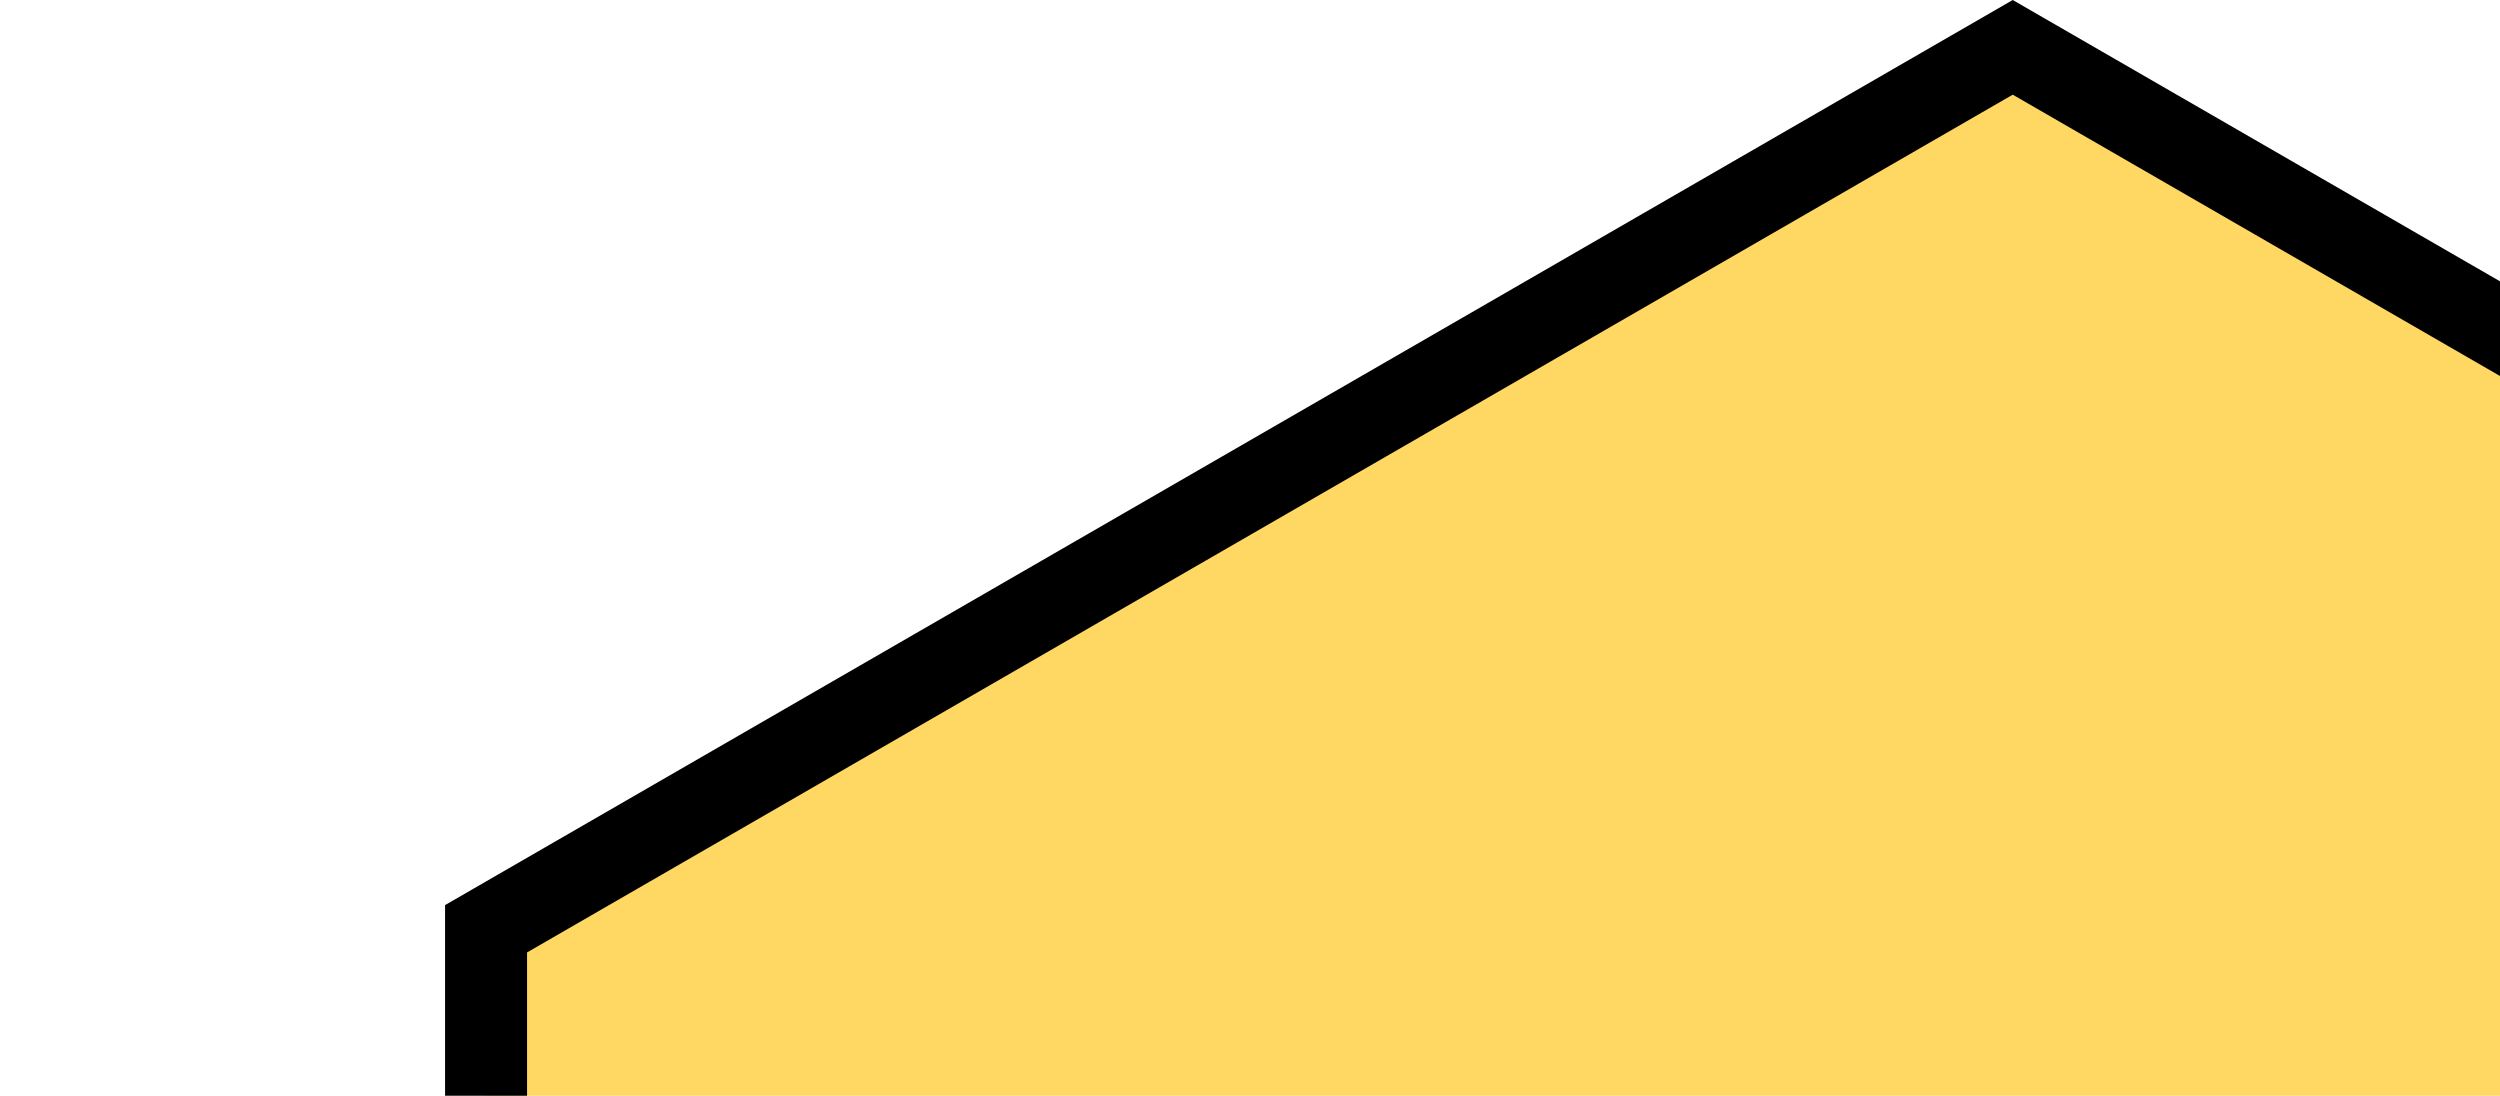 <?xml version="1.0" encoding="utf-8"?>
<!-- Generator: Adobe Illustrator 16.0.0, SVG Export Plug-In . SVG Version: 6.00 Build 0)  -->
<!DOCTYPE svg PUBLIC "-//W3C//DTD SVG 1.1//EN" "http://www.w3.org/Graphics/SVG/1.1/DTD/svg11.dtd">
<svg version="1.1" id="Camada_1" xmlns="http://www.w3.org/2000/svg" xmlns:xlink="http://www.w3.org/1999/xlink" x="0px" y="0px"
	 width="1920.871px" height="841.891px" viewBox="0 0 1920.871 841.891" enable-background="new 0 0 1920.871 841.891"
	 xml:space="preserve">
<g id="Grupo_3520" transform="translate(-1575.464 -238.609)">
	<path id="Caminho_1938" opacity="0.75" fill="#FDCA2F" d="M3496.464,1080.5V491.211l-374.521-216.229l-1173.016,677.24V1080.5
		H3496.464z"/>
	<path id="Caminho_1939" d="M1917.428,934.037V1080.5h63V970.41l1141.516-659.055l374.521,216.229v-72.746l-374.521-216.229
		L1917.428,934.037z"/>
</g>
</svg>
